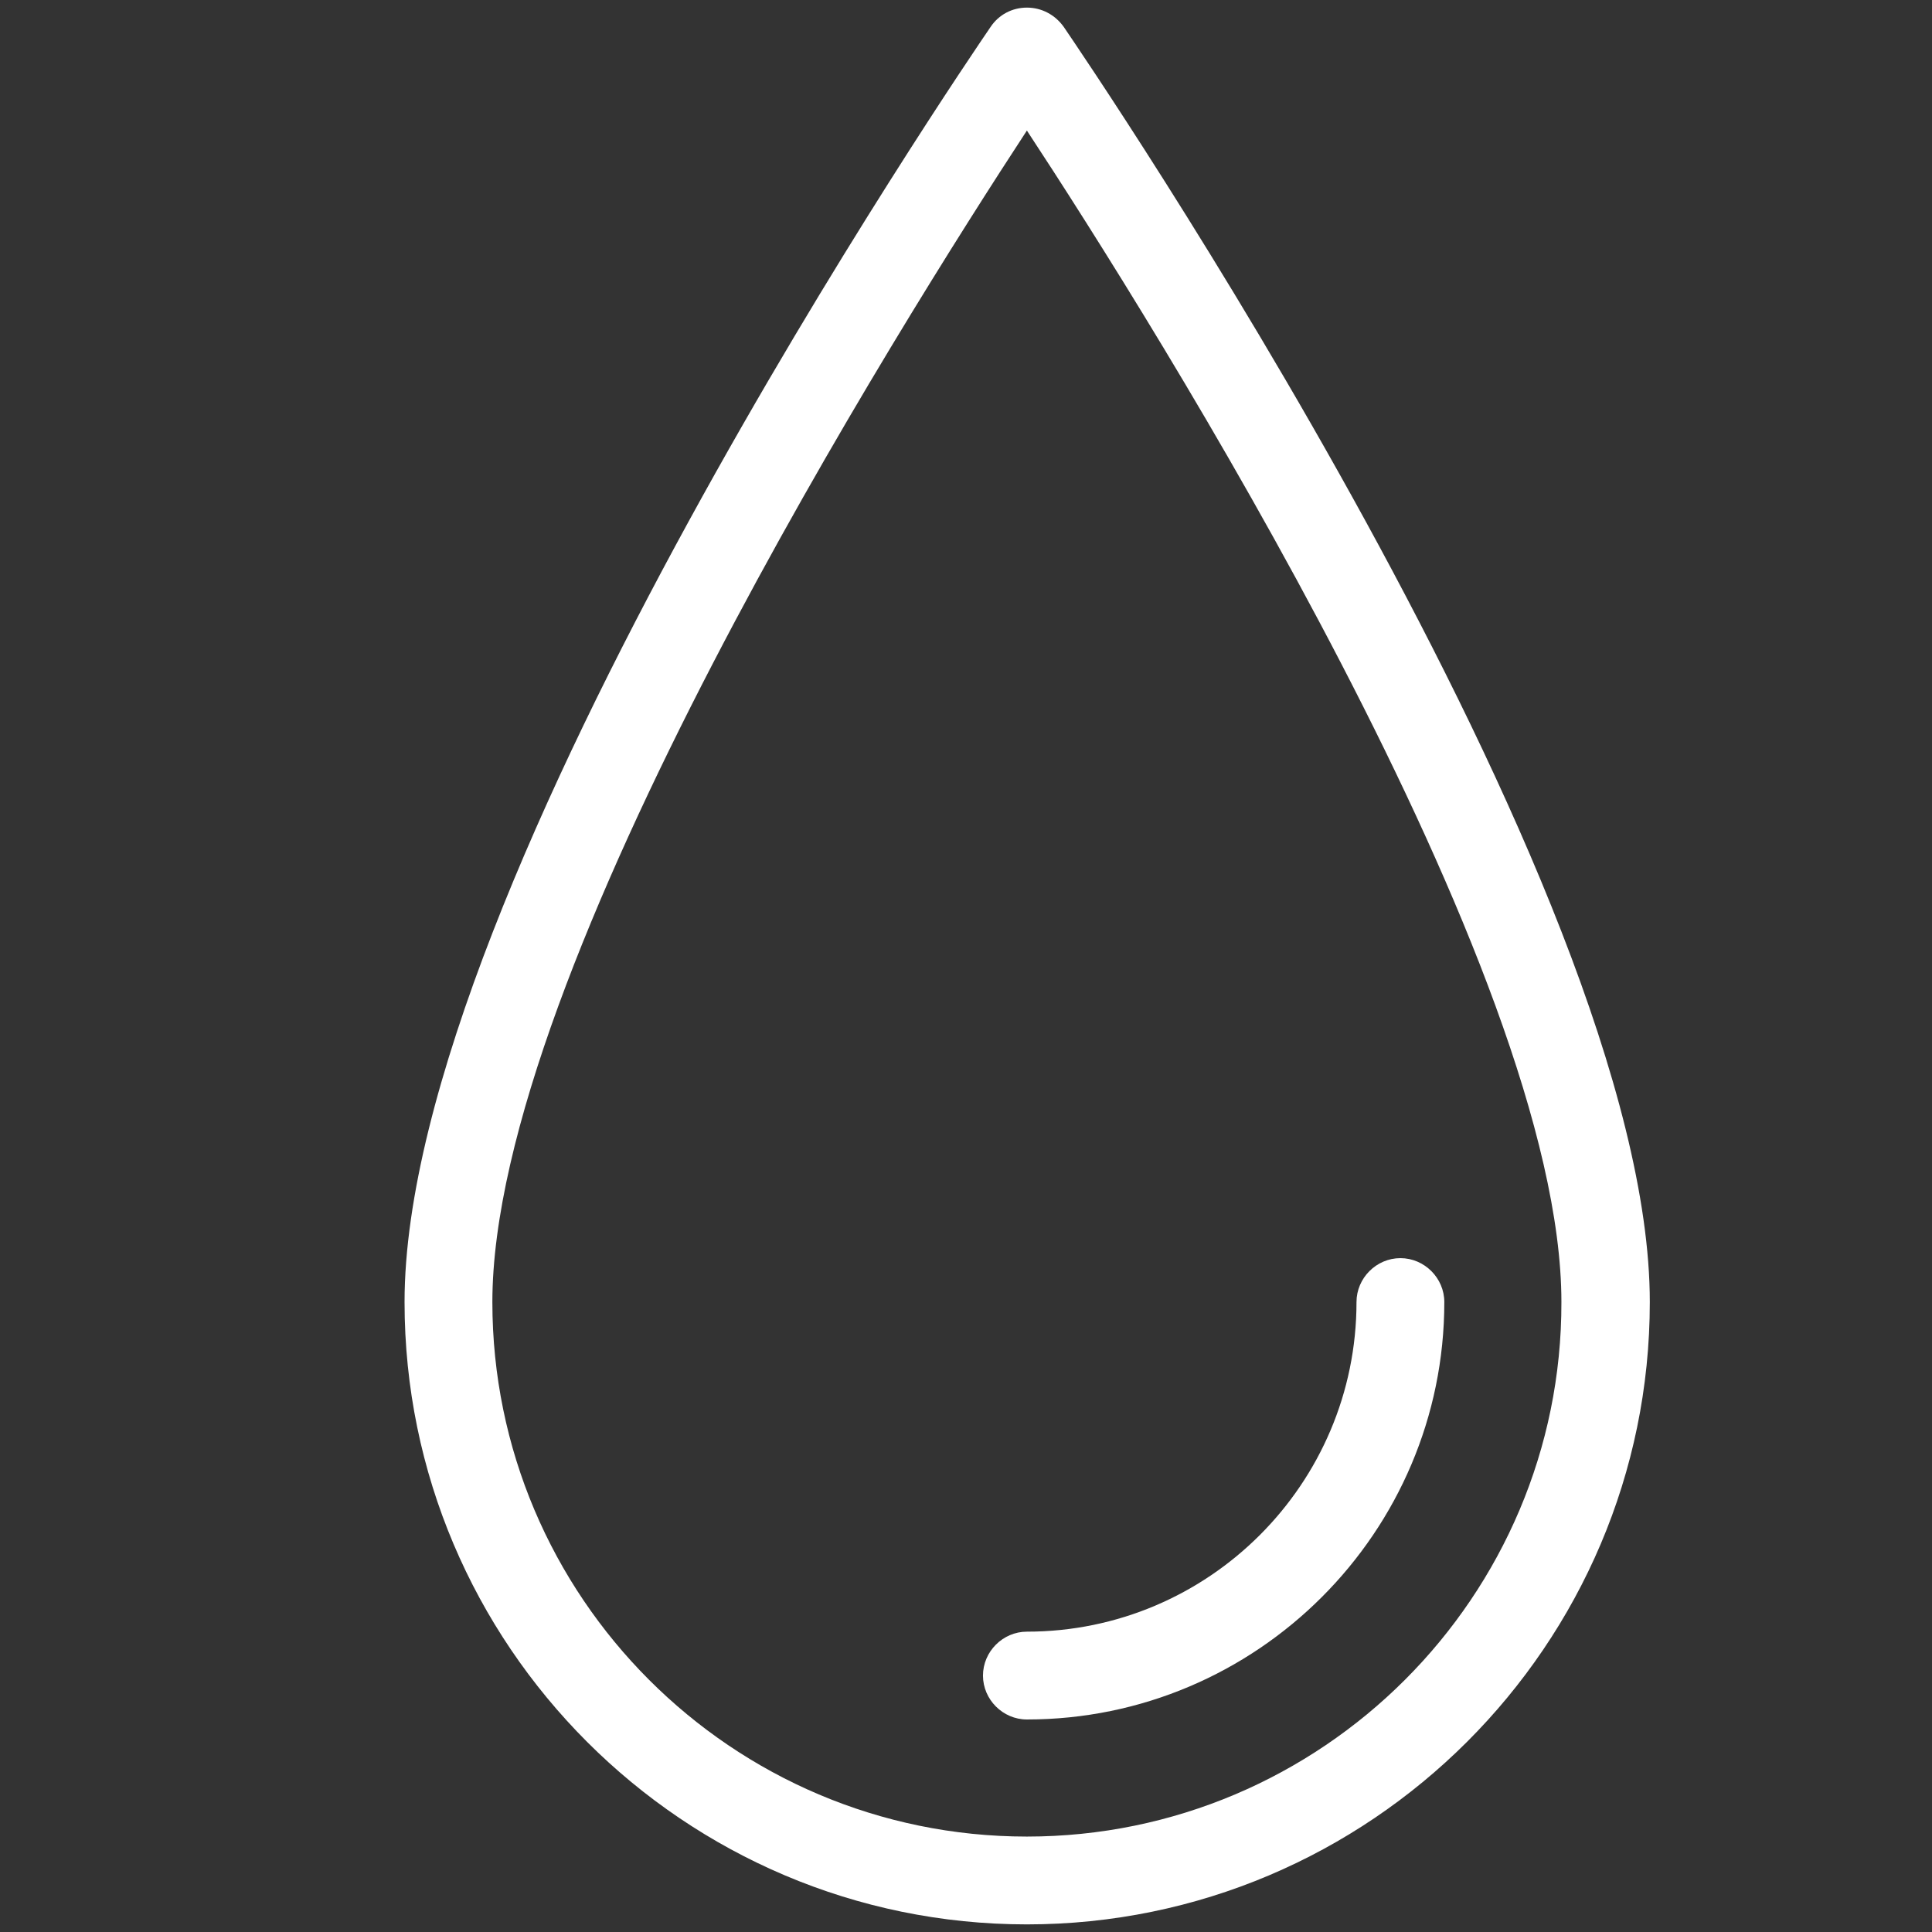 <?xml version="1.0" encoding="utf-8"?>
<!-- Generator: Adobe Illustrator 19.0.0, SVG Export Plug-In . SVG Version: 6.00 Build 0)  -->
<svg version="1.1" id="Layer_1" xmlns="http://www.w3.org/2000/svg" xmlns:xlink="http://www.w3.org/1999/xlink" x="0px" y="0px"
	 viewBox="-314 116 330 330" style="enable-background:new -314 116 330 330;" xml:space="preserve">
<rect x="-314" y="116" width="330" height="330" fill="#333333" stroke="none"/>
<style type="text/css">
	.st0{fill:#FFFFFF;}
</style>
<path class="st0" d="M-138.6,117.3c-2.5,0-4.8,1.2-6.2,3.3c-4.1,6-100.1,146.7-100.1,217.8c0,58.6,47.7,106.3,106.3,106.3
	S-32.2,397-32.2,338.4c0-71.2-96.1-211.9-100.1-217.8C-133.8,118.5-136.1,117.3-138.6,117.3L-138.6,117.3z M-138.6,429.7
	c-50.4,0-91.3-41-91.3-91.3c0-56.6,69.9-167.4,91.3-200.1c21.5,32.7,91.3,143.5,91.3,200.1C-47.2,388.7-88.2,429.7-138.6,429.7z"/>
<path class="st0" d="M-146.1,402.2c0,4.1,3.4,7.5,7.5,7.5c39.3,0,71.3-32,71.3-71.3c0-4.1-3.4-7.5-7.5-7.5s-7.5,3.4-7.5,7.5
	c0,31.1-25.3,56.3-56.3,56.3C-142.7,394.7-146.1,398.1-146.1,402.2z"/>
</svg>
